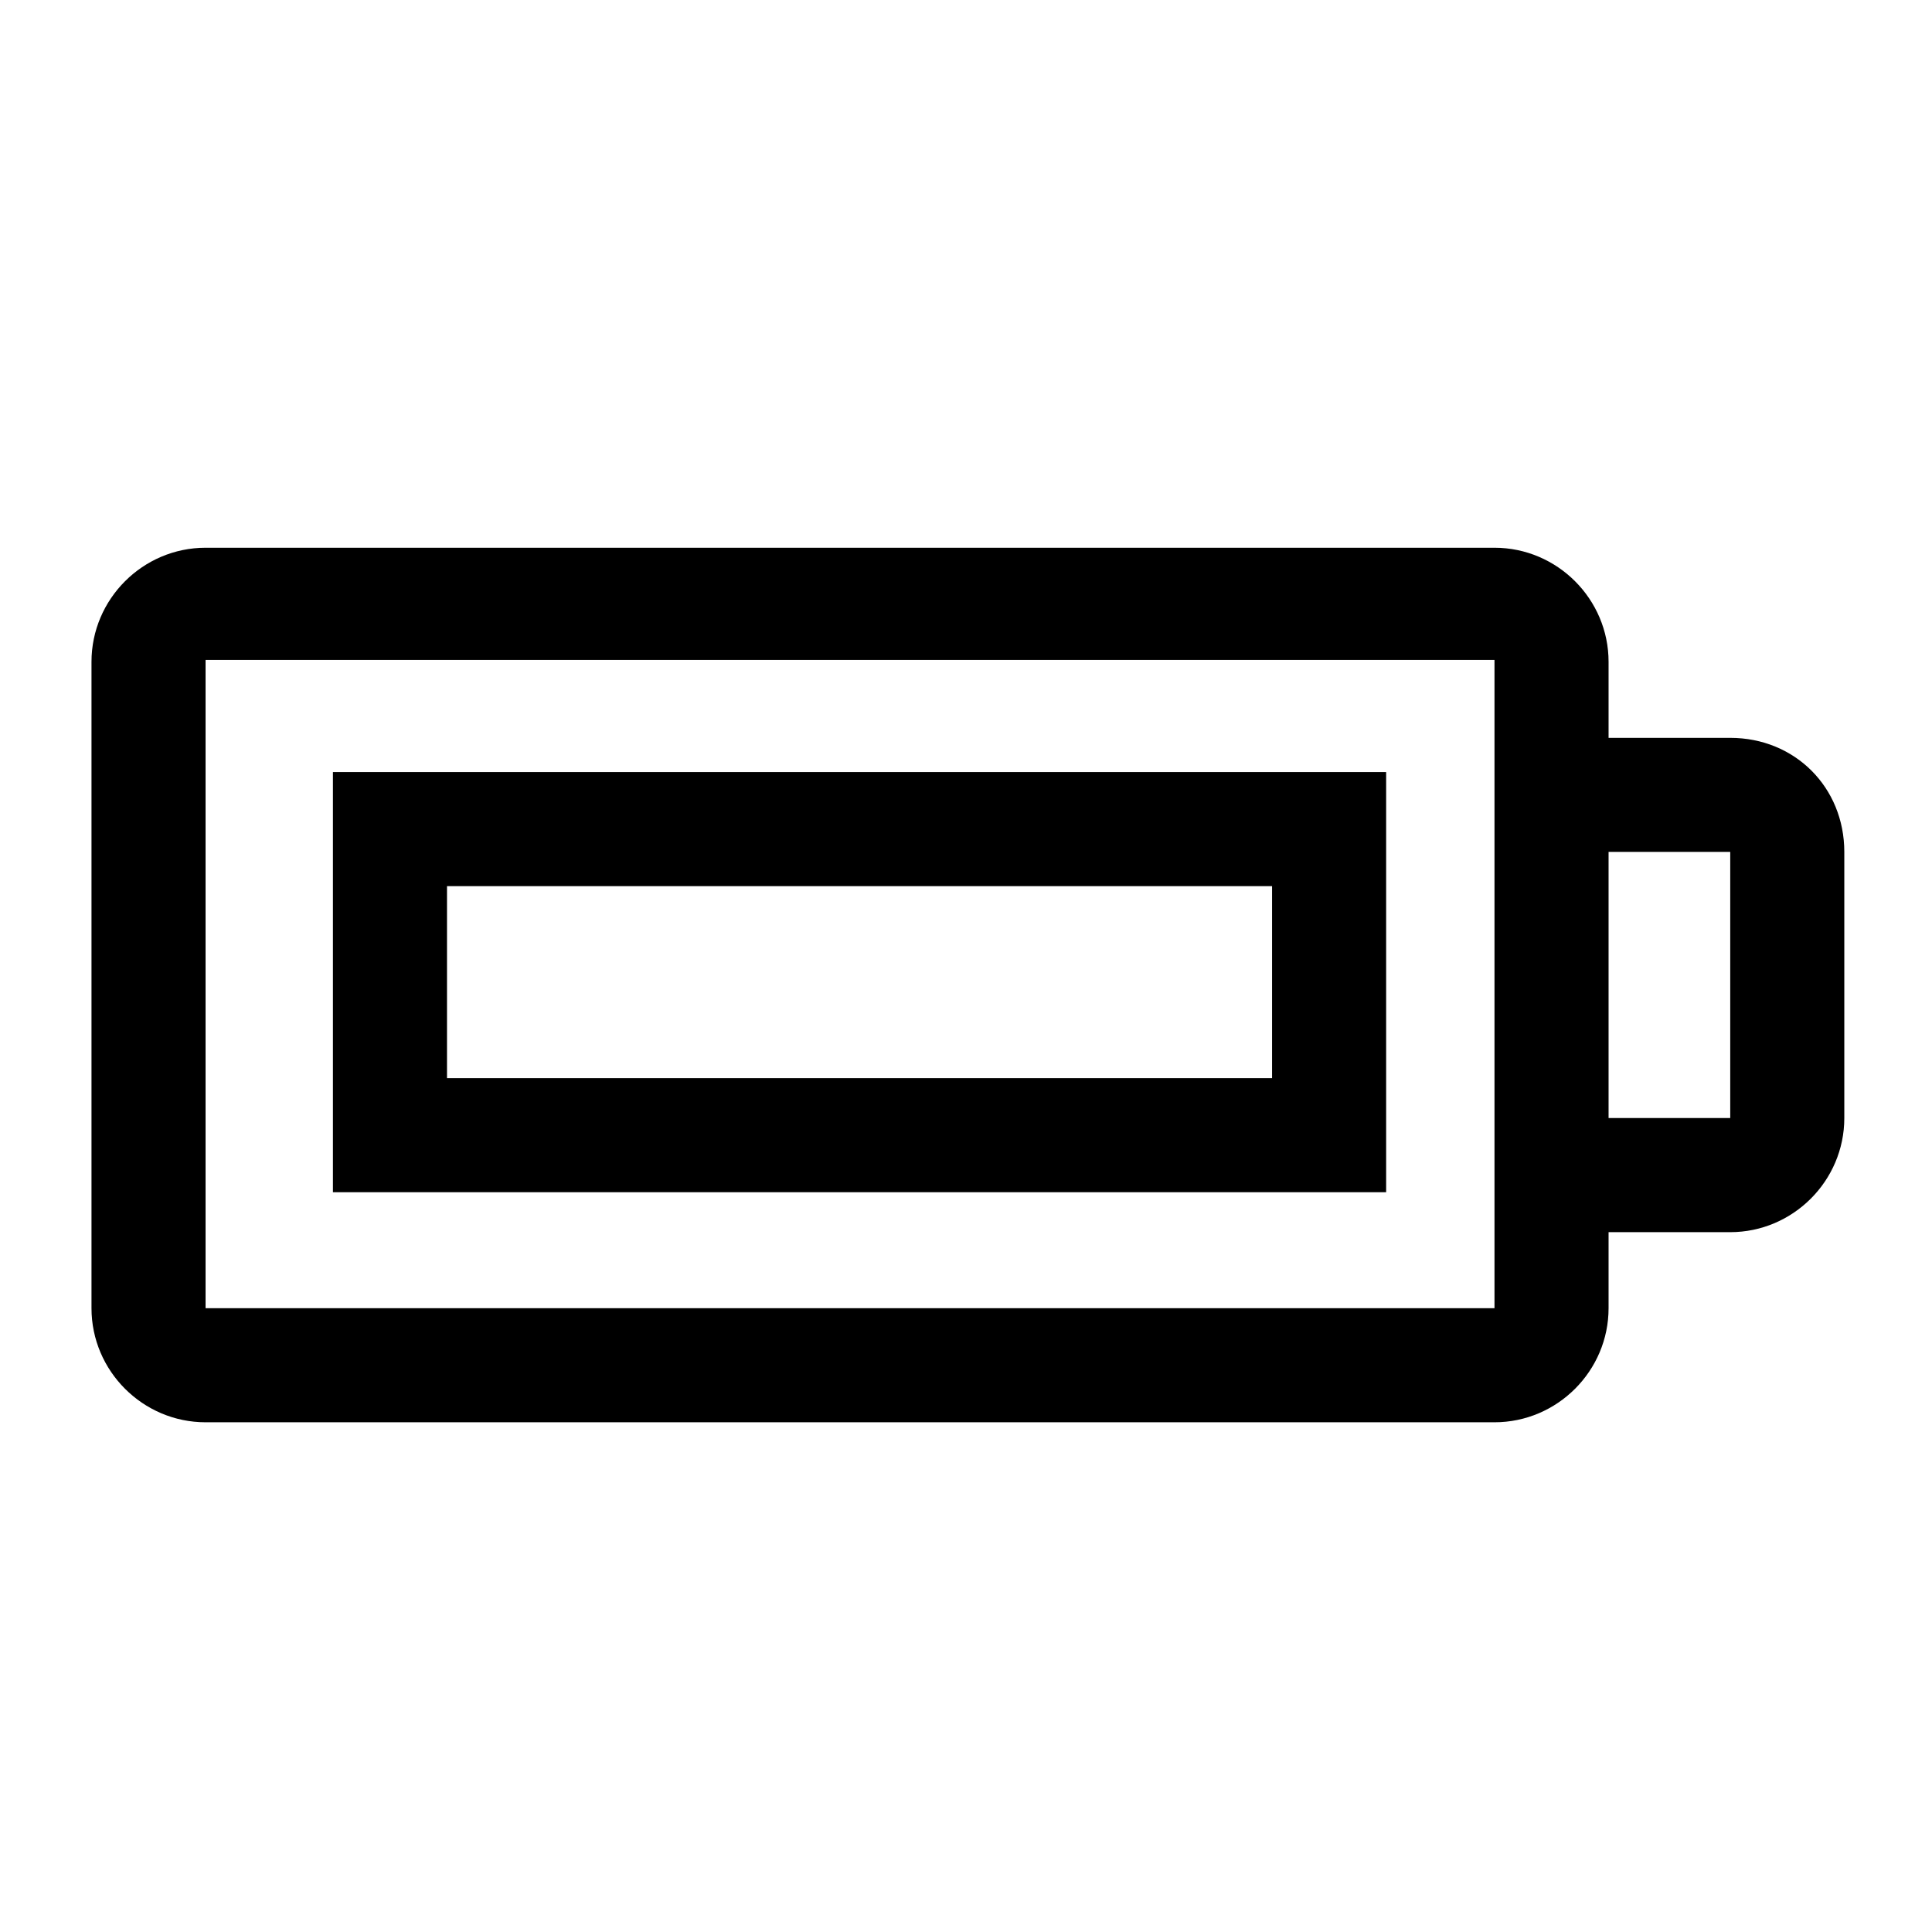 <?xml version="1.0" encoding="UTF-8"?>
<!-- Uploaded to: ICON Repo, www.iconrepo.com, Generator: ICON Repo Mixer Tools -->
<svg fill="#000000" width="800px" height="800px" version="1.1" viewBox="144 144 512 512" xmlns="http://www.w3.org/2000/svg">
 <g>
  <path d="m602.53 339.54h-32.242v-20.152c0-16.625-13.602-30.23-30.23-30.23h-341.58c-16.625 0-30.23 13.602-30.23 30.23v171.3c0 16.625 13.602 30.23 30.23 30.23h341.58c16.625 0 30.23-13.602 30.23-30.23v-20.152h32.242c16.625 0 30.23-13.602 30.23-30.23v-70.535c0-17.129-13.098-30.23-30.23-30.23zm-62.473 151.14h-341.58v-171.8h341.58zm62.473-50.383h-32.242v-70.535h32.242z"/>
  <path d="m481.11 459.95h30.23v-111.34h-279.11v111.34zm-218.65-81.113h218.65v50.883h-218.65z"/>
 </g>
</svg>